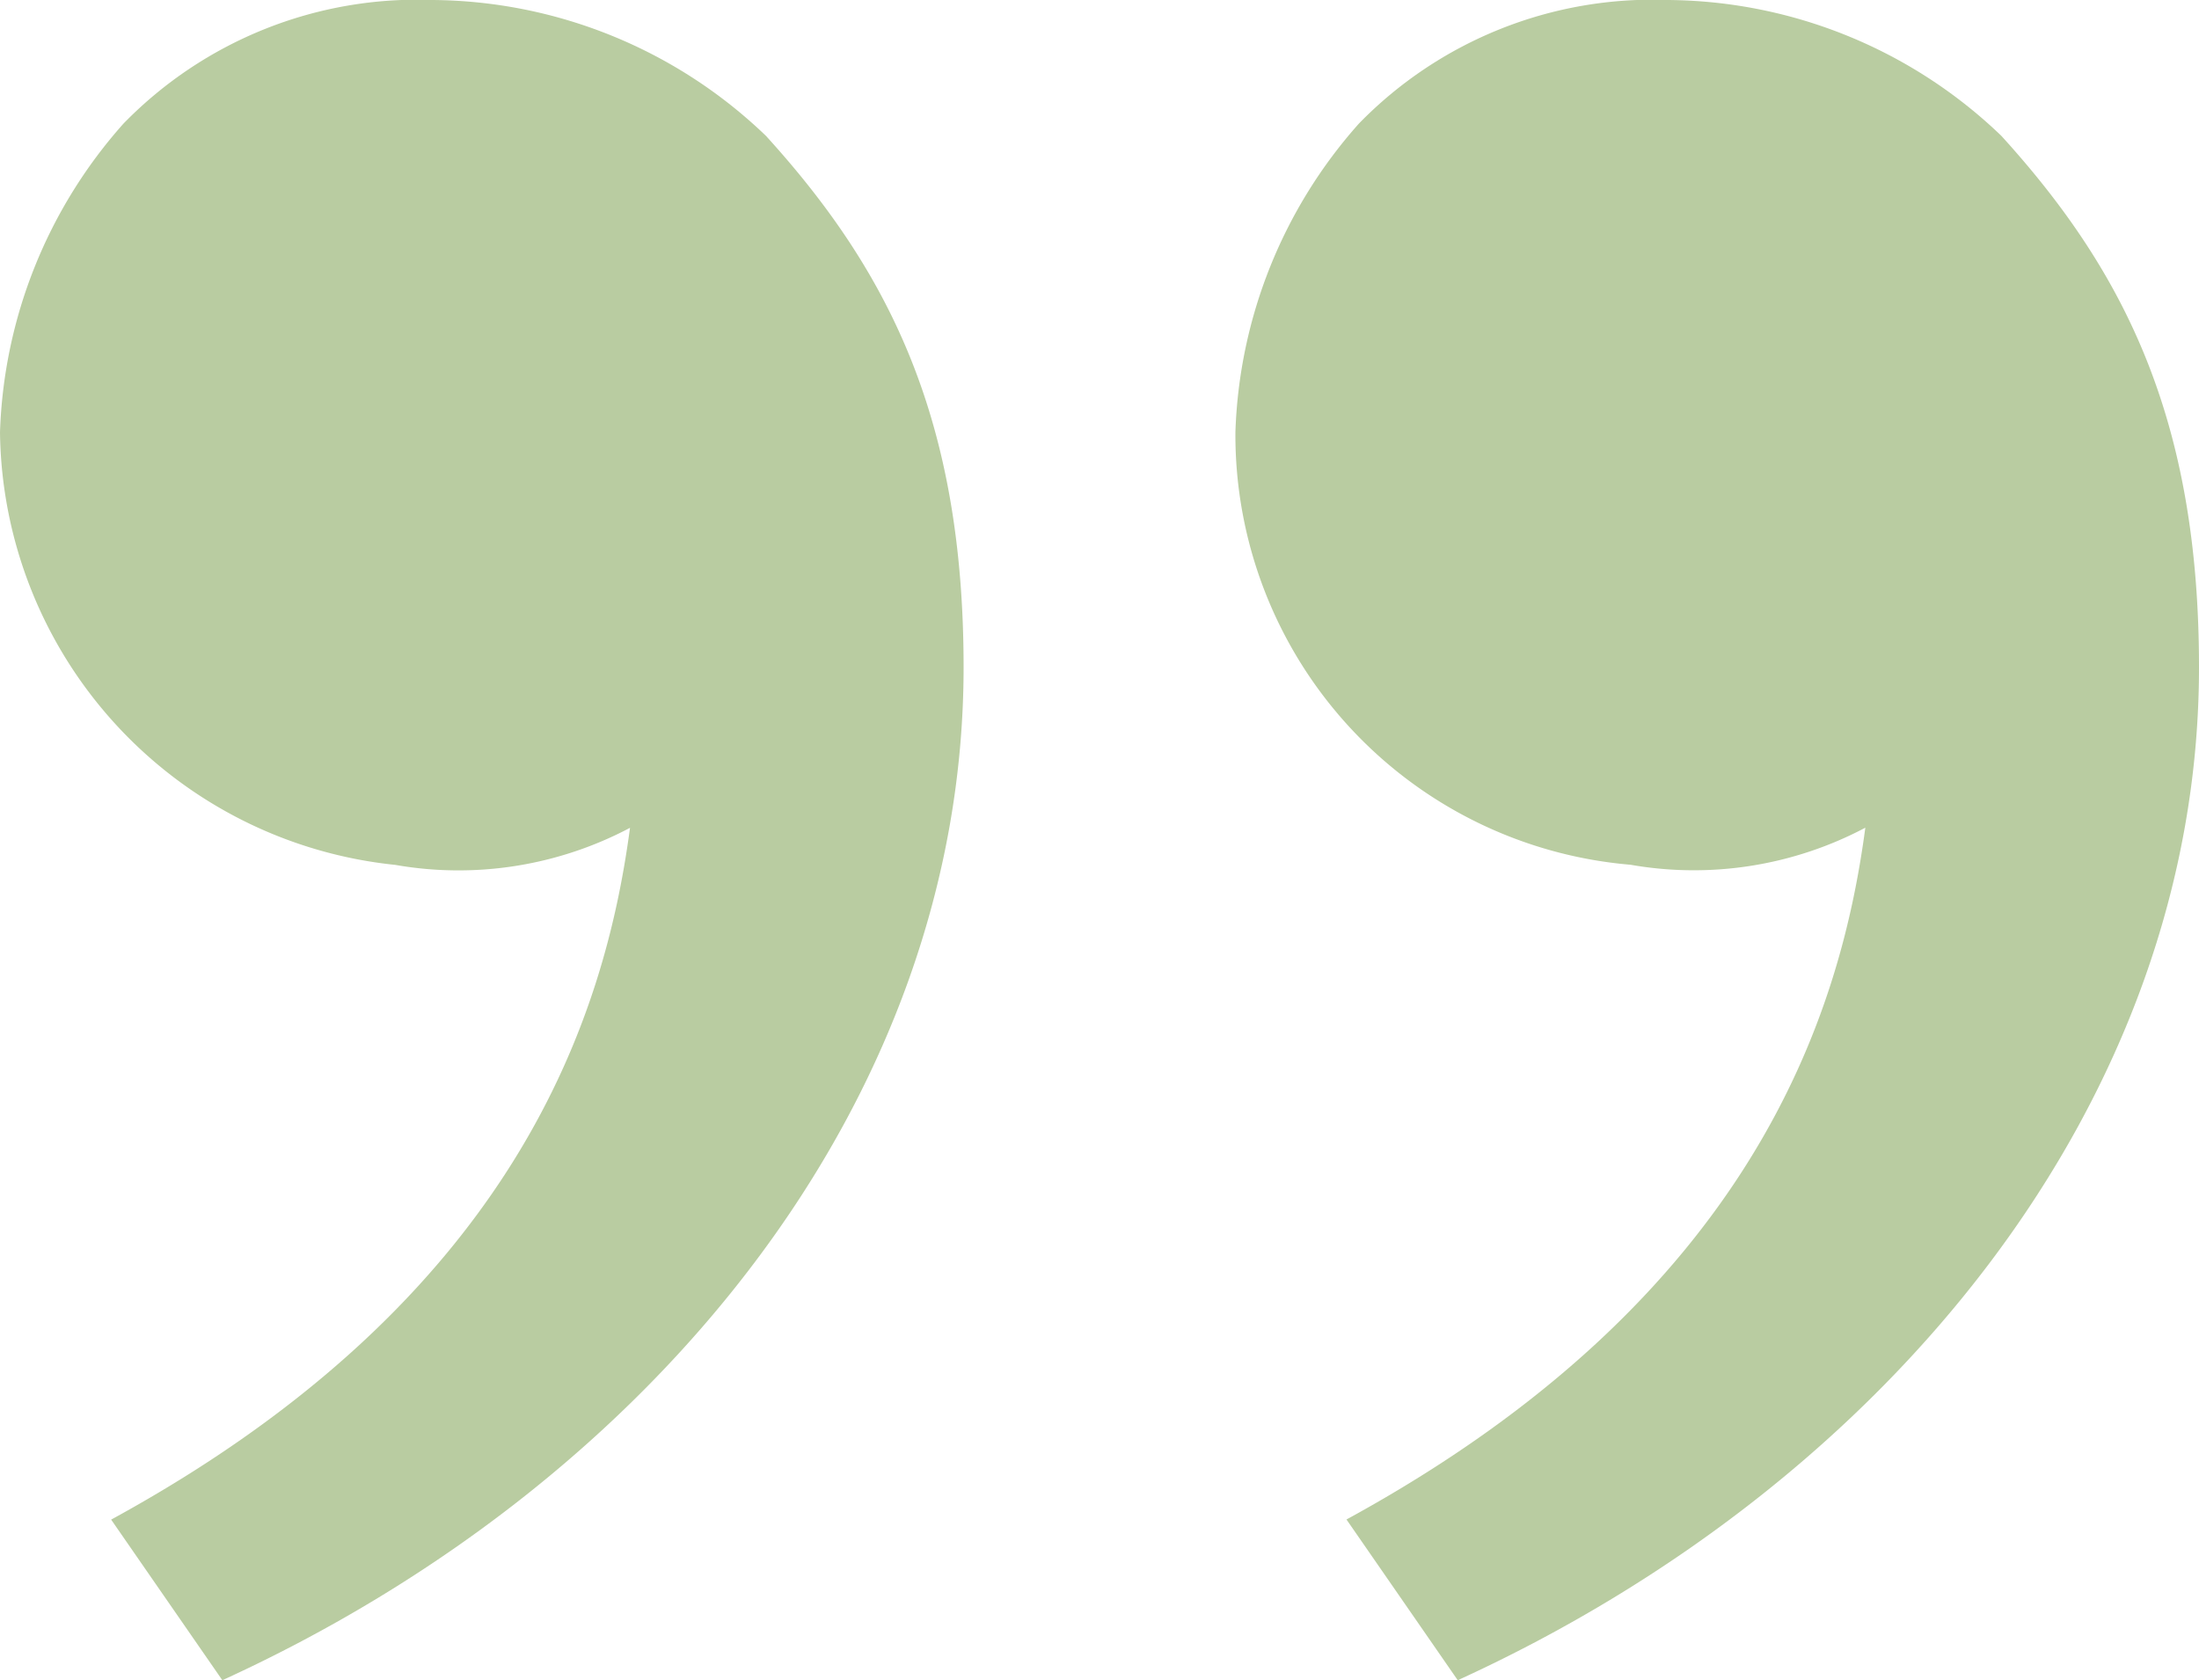 <svg viewBox="0 0 55.037 42.051" height="42.051" width="55.037" xmlns="http://www.w3.org/2000/svg">
  <path fill="#b9cca1" transform="translate(-3.1 -5.2)" d="M53.19,8.6c3.092,3.4,4.947,7.112,4.947,13.3,0,10.822-7.73,20.407-18.552,25.354L36.8,43.231c10.2-5.566,12.368-12.677,12.986-17.315a9.169,9.169,0,0,1-5.875.928A10.8,10.8,0,0,1,34.02,16.022a12.2,12.2,0,0,1,3.092-7.73A10.256,10.256,0,0,1,44.842,5.2,12.161,12.161,0,0,1,53.19,8.6Zm-30.92,0c3.092,3.4,4.947,7.112,4.947,13.3,0,10.822-7.73,20.407-18.552,25.354l-2.783-4.02c10.2-5.566,12.368-12.677,12.986-17.315a9.169,9.169,0,0,1-5.875.928A11.022,11.022,0,0,1,3.1,16.022a12.2,12.2,0,0,1,3.092-7.73A10.256,10.256,0,0,1,13.922,5.2,12.161,12.161,0,0,1,22.27,8.6Z" id="double-quotes"></path>
</svg>
